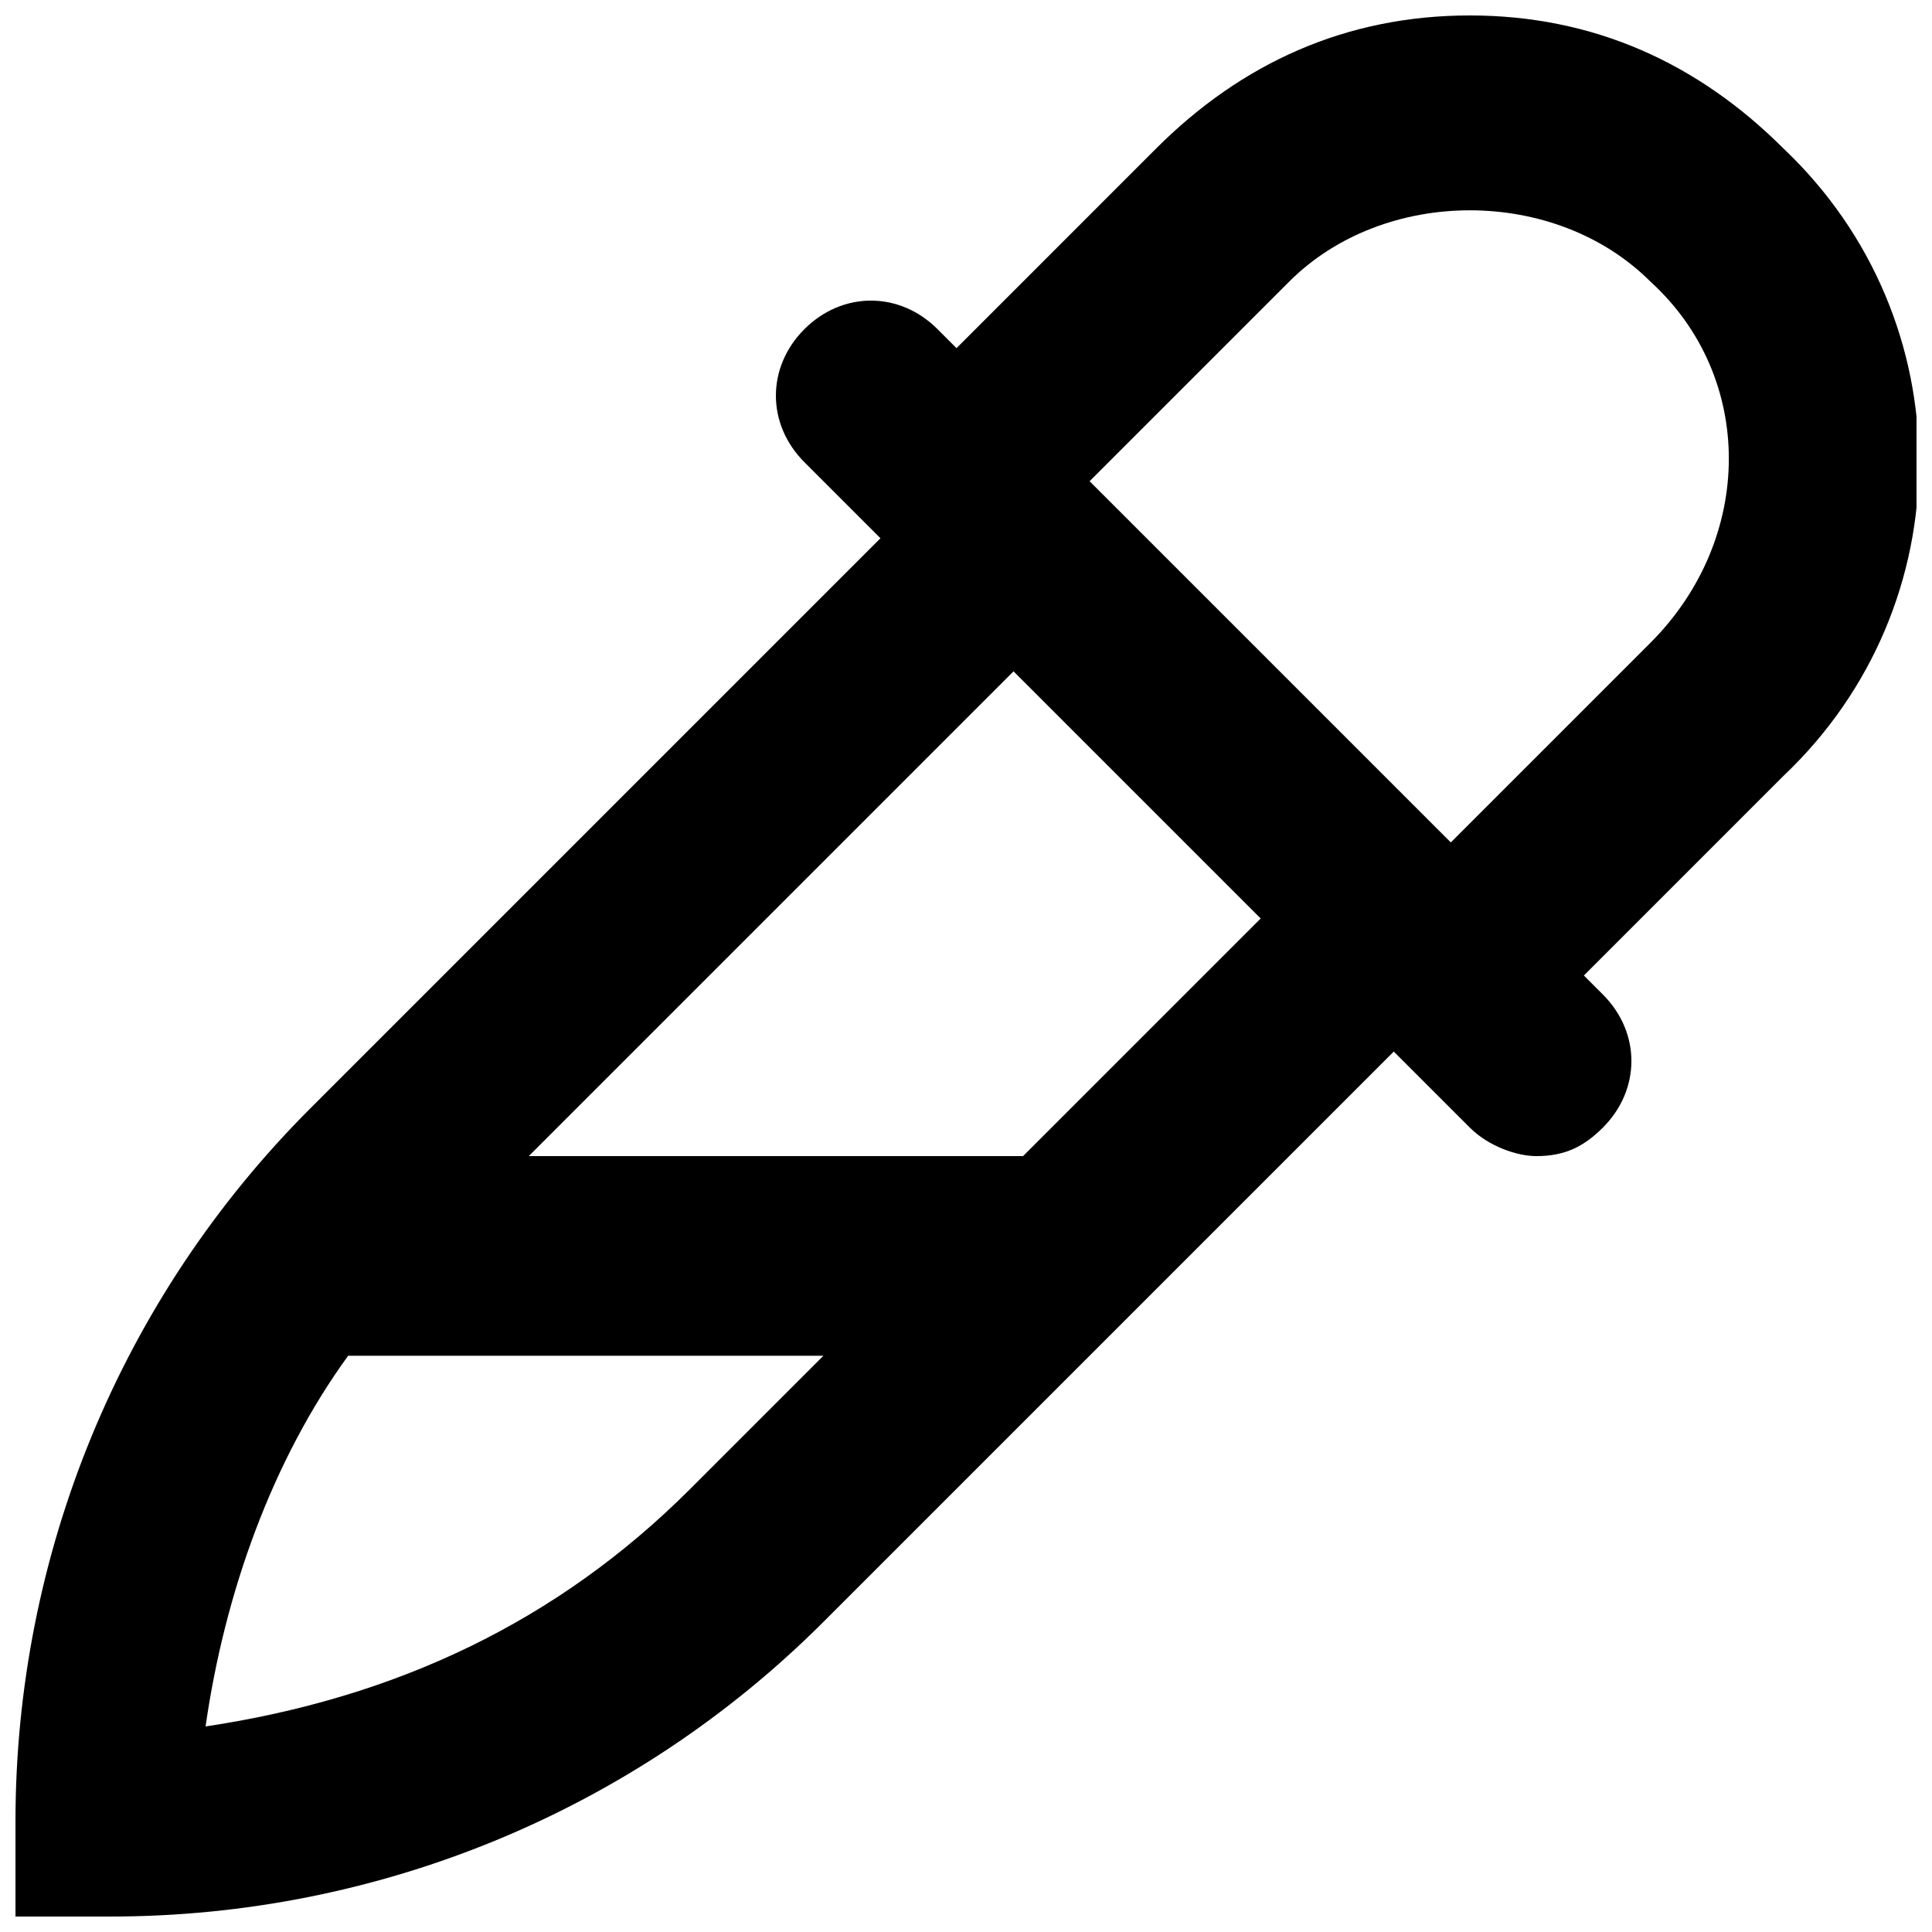 <?xml version="1.0" encoding="UTF-8"?>
<!-- Uploaded to: SVG Repo, www.svgrepo.com, Generator: SVG Repo Mixer Tools -->
<svg width="800px" height="800px" version="1.1" viewBox="144 144 512 512" xmlns="http://www.w3.org/2000/svg">
 <defs>
  <clipPath id="a">
   <path d="m148.09 148.09h503.81v503.81h-503.81z"/>
  </clipPath>
 </defs>
 <g clip-path="url(#a)">
  <path d="m616.64 183.36c-22.672-22.672-50.383-35.266-83.129-35.266-32.746 0-60.457 12.594-83.129 35.266l-52.898 52.902-5.039-5.039c-10.078-10.078-25.191-10.078-35.266 0-10.078 10.078-10.078 25.191 0 35.266l20.152 20.152-151.14 151.14c-50.383 50.383-78.09 118.39-78.09 188.93v25.191h25.191c70.535 0 138.55-27.711 188.93-78.09l151.14-151.14 20.152 20.152c5.039 5.039 12.594 7.559 17.633 7.559 7.559 0 12.594-2.519 17.633-7.559 10.078-10.078 10.078-25.191 0-35.266l-5.039-5.039 52.898-52.902c47.863-45.344 47.863-120.91 0-166.26zm-289.69 355.19c-35.266 35.266-78.09 55.418-128.47 62.977 5.039-35.266 17.633-70.535 37.785-98.242h125.95zm88.168-88.168h-130.99l128.47-128.47 65.496 65.496zm166.26-136.03-52.898 52.898-95.723-95.723 52.898-52.898c25.191-25.191 70.535-25.191 95.723 0 27.707 25.188 27.707 68.012 0 95.723z"/>
 </g>
</svg>